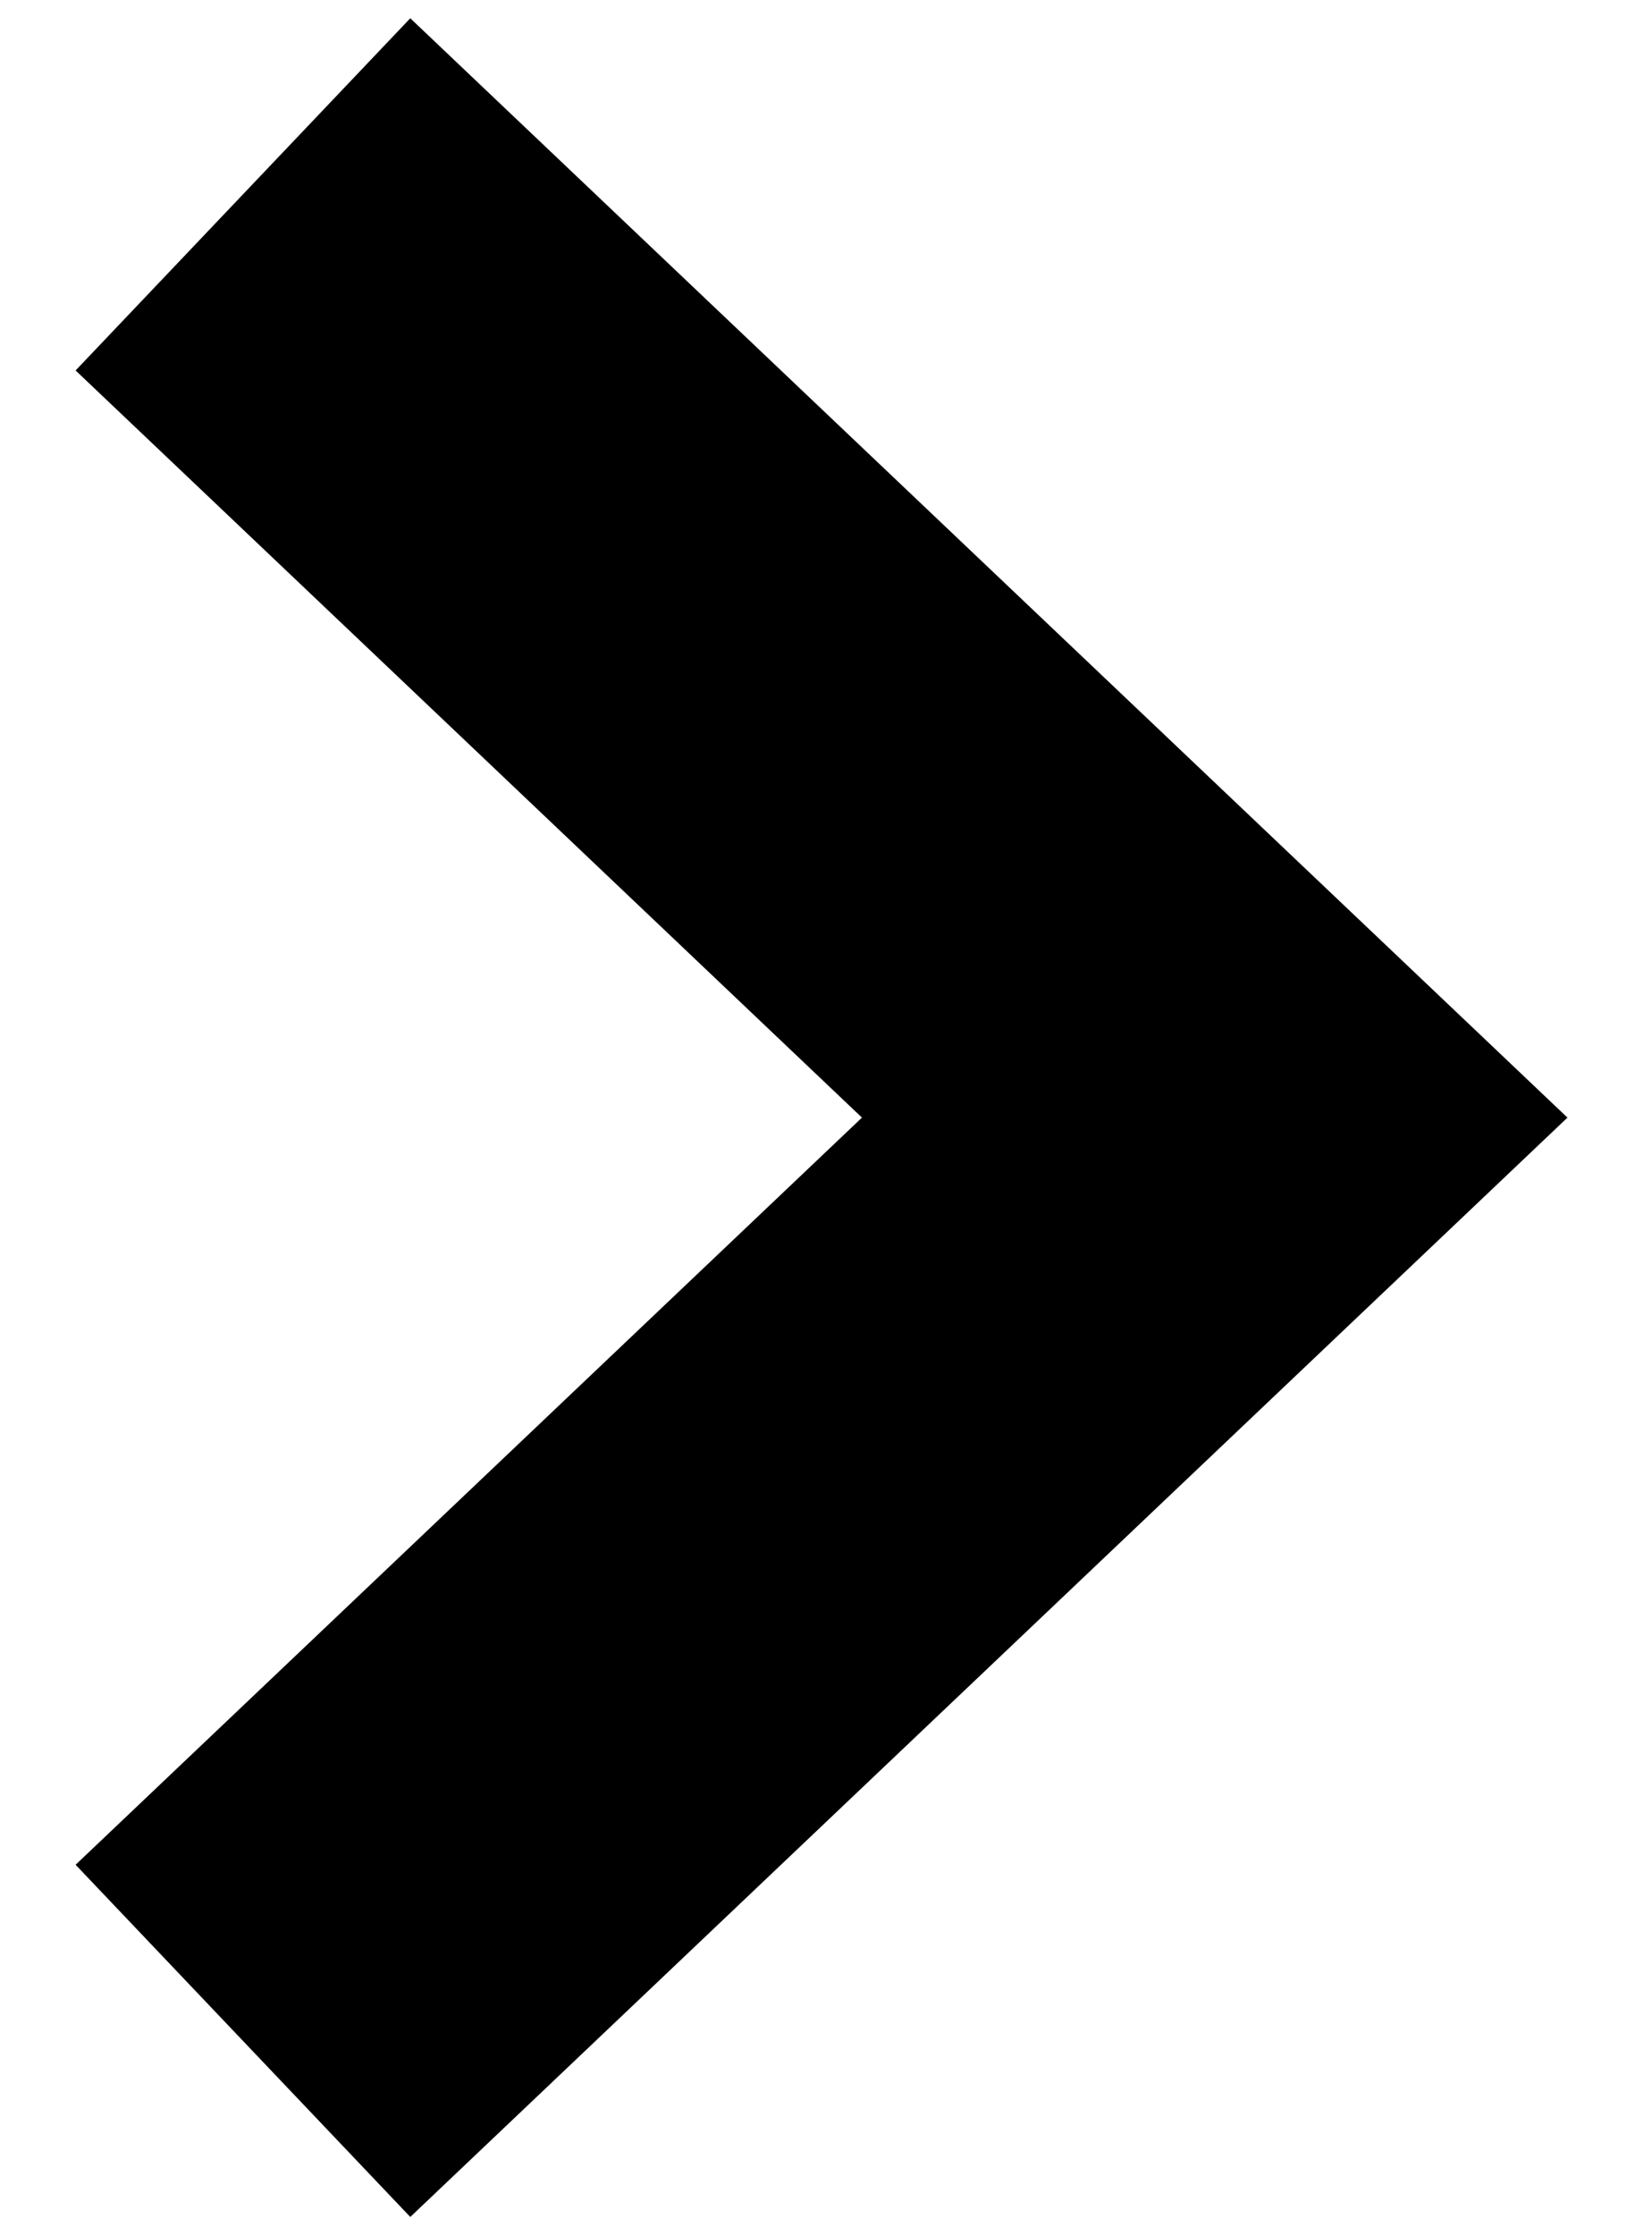 <svg width="17" height="23" viewBox="0 0 17 23" fill="none" xmlns="http://www.w3.org/2000/svg">
<path fill-rule="evenodd" clip-rule="evenodd" d="M8.87 11.5L0.778 3.812L4.222 0.188L16.13 11.5L4.222 22.812L0.778 19.188L8.87 11.5Z" fill="black"/>
</svg>
